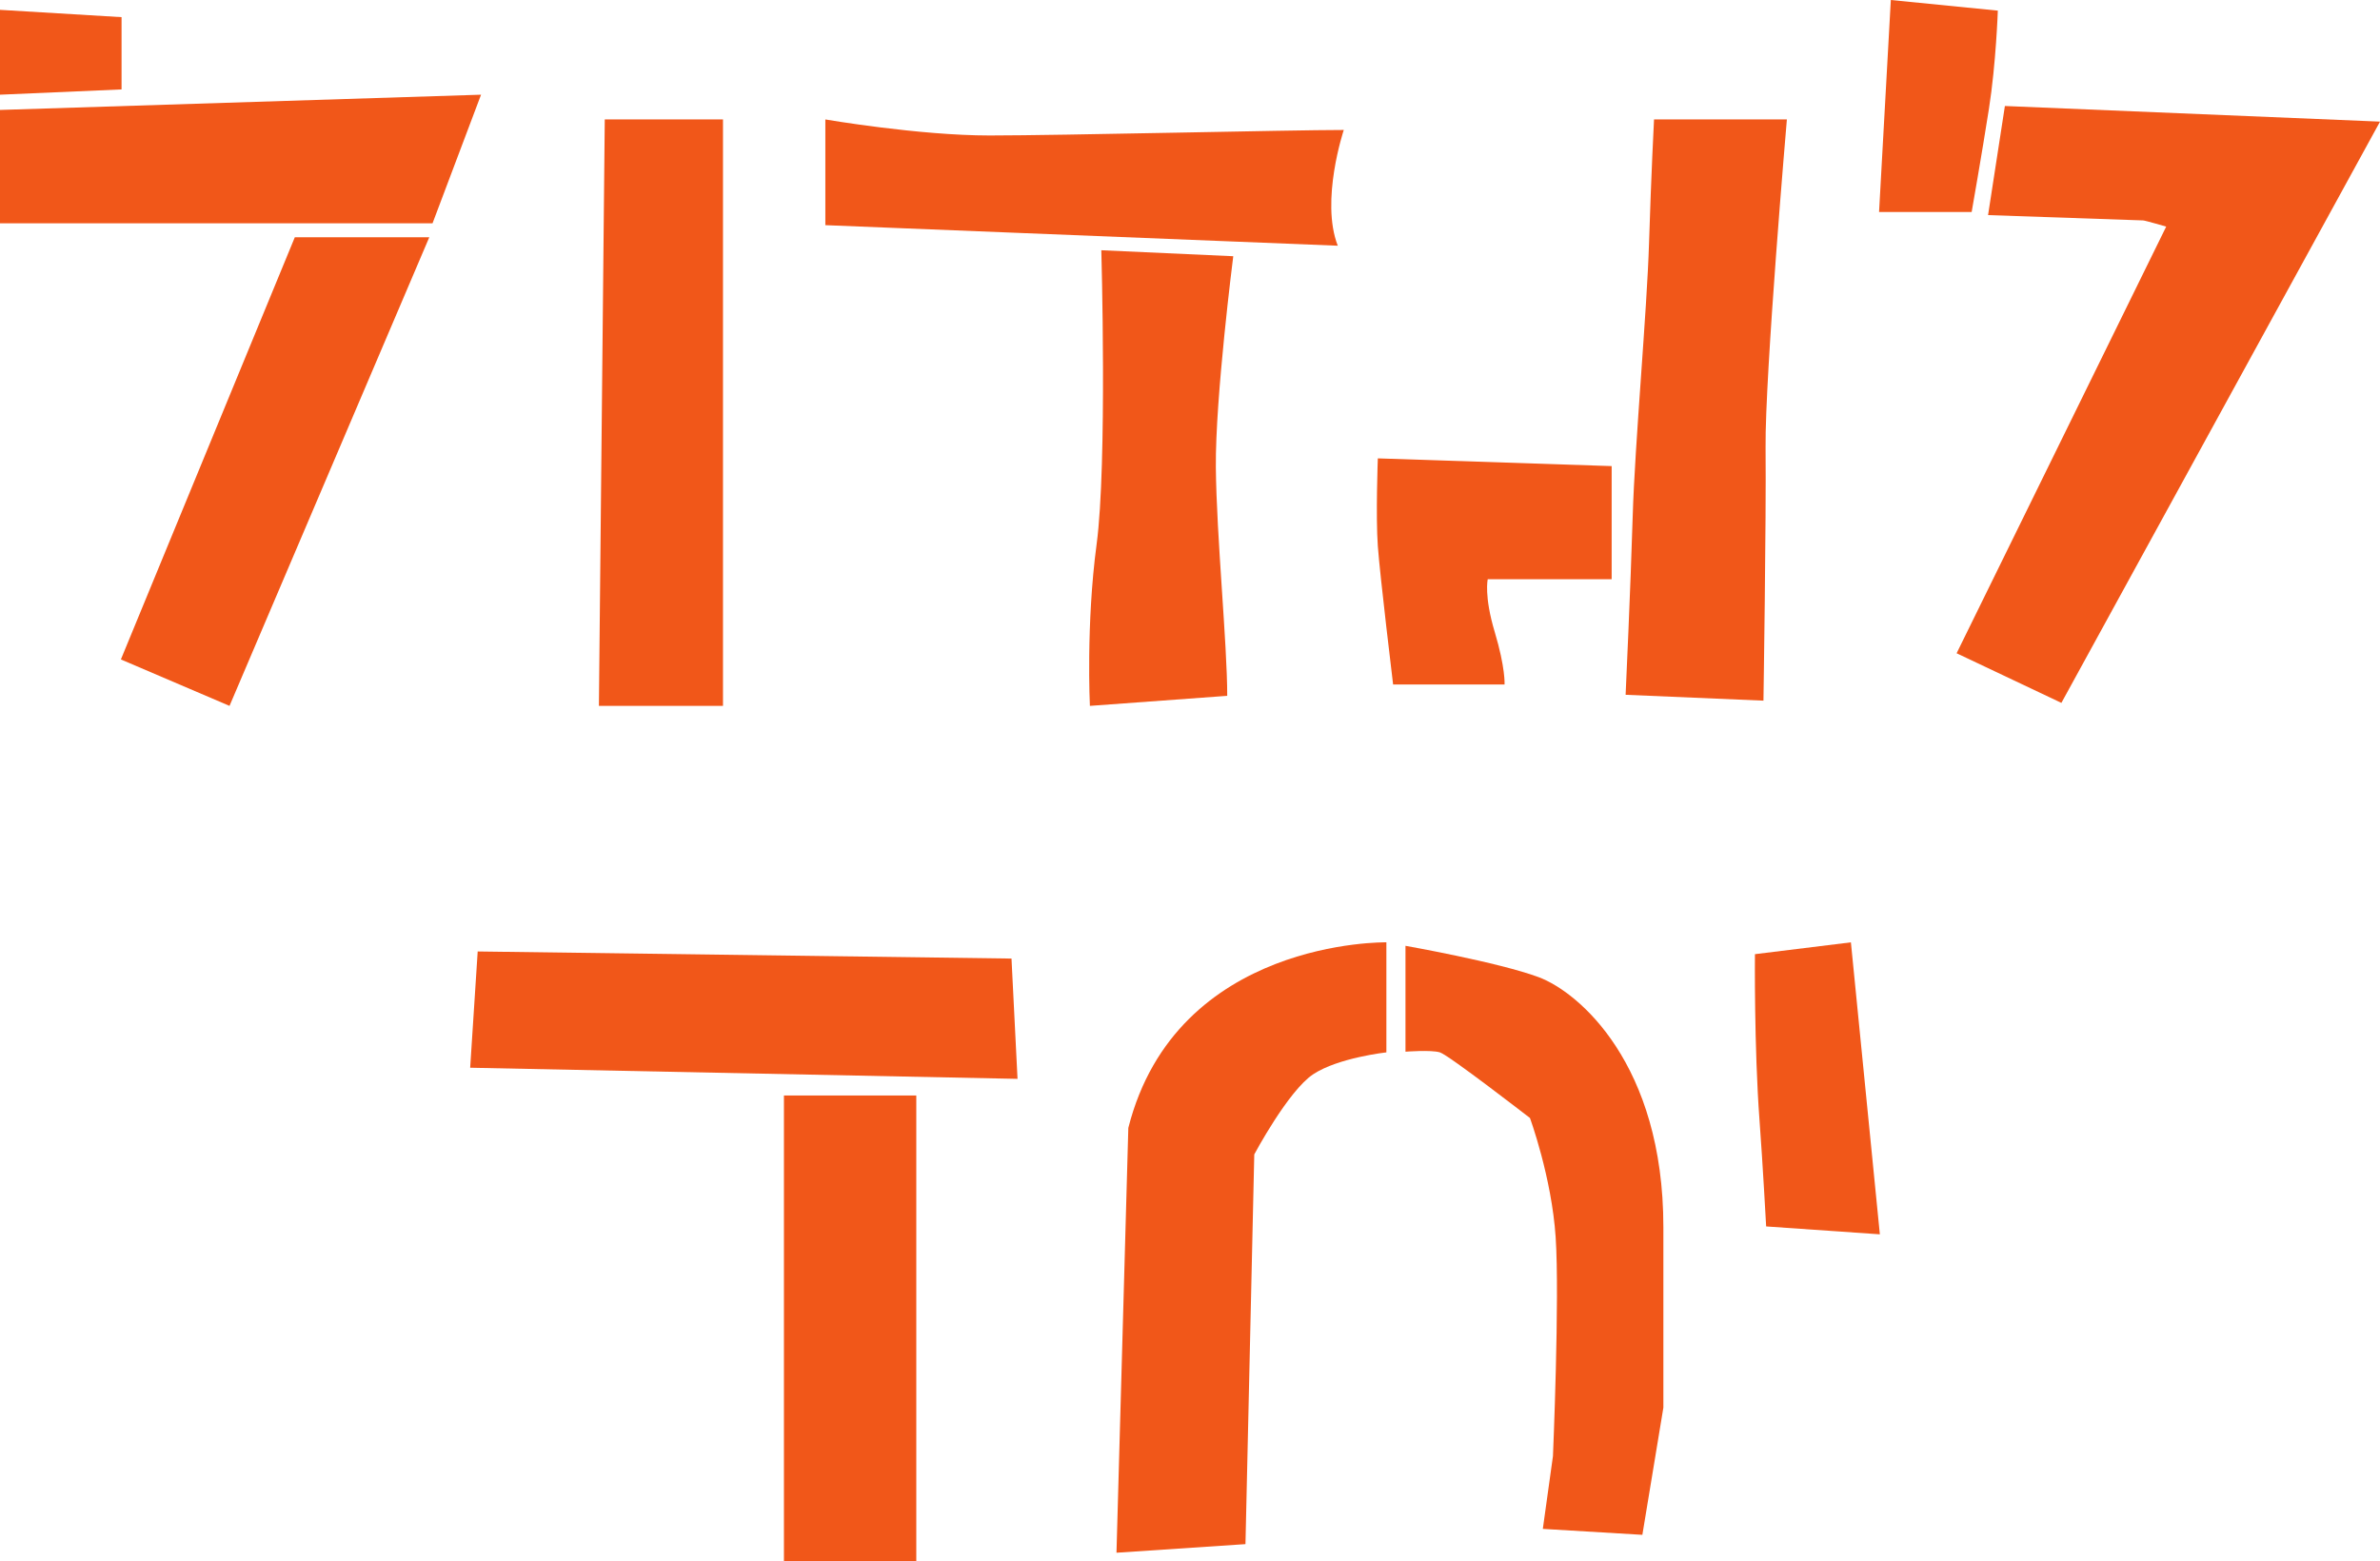 <?xml version="1.0" encoding="UTF-8"?>
<svg xmlns="http://www.w3.org/2000/svg" xmlns:xlink="http://www.w3.org/1999/xlink" width="223.795pt" height="146.813pt" viewBox="0 0 223.795 146.813" version="1.1">
<defs>
<clipPath id="clip1">
  <path d="M 73 103 L 87 103 L 87 146.812 L 73 146.812 Z M 73 103 "/>
</clipPath>
<clipPath id="clip2">
  <path d="M 104 88 L 131 88 L 131 146.812 L 104 146.812 Z M 104 88 "/>
</clipPath>
<clipPath id="clip3">
  <path d="M 183 9 L 223.797 9 L 223.797 67 L 183 67 Z M 183 9 "/>
</clipPath>
</defs>
<g id="surface1">
<path style=" stroke:none;fill-rule:nonzero;fill:rgb(94.51%,34.117%,9.804%);fill-opacity:1;" d="M 44.918 89.484 L 44.211 100.418 L 95.68 101.465 L 95.113 90.152 Z M 44.918 89.484 "/>
<g clip-path="url(#clip1)" clip-rule="nonzero">
<path style=" stroke:none;fill-rule:nonzero;fill:rgb(94.51%,34.117%,9.804%);fill-opacity:1;" d="M 73.715 146.812 L 86.16 146.812 L 86.16 103.031 L 73.715 103.031 Z M 73.715 146.812 "/>
</g>
<g clip-path="url(#clip2)" clip-rule="nonzero">
<path style=" stroke:none;fill-rule:nonzero;fill:rgb(94.51%,34.117%,9.804%);fill-opacity:1;" d="M 106.098 106.078 L 104.984 146.031 L 117.113 145.223 L 117.941 108.57 C 117.941 108.57 121.125 102.59 123.484 101.031 C 125.84 99.473 130.363 98.973 130.363 98.973 L 130.363 88.625 C 130.363 88.625 110.617 88.254 106.098 106.078 "/>
</g>
<path style=" stroke:none;fill-rule:nonzero;fill:rgb(94.51%,34.117%,9.804%);fill-opacity:1;" d="M 144.676 91.898 C 140.902 90.496 132.16 88.953 132.16 88.953 L 132.16 98.91 C 132.16 98.91 134.566 98.723 135.395 98.973 C 136.219 99.223 143.863 105.145 143.863 105.145 C 143.863 105.145 145.902 110.691 146.281 116.363 C 146.664 122.035 146.027 136.941 146.027 136.941 L 145.074 143.789 L 154.434 144.348 L 156.41 132.383 L 156.41 115.414 C 156.41 100.062 148.449 93.301 144.676 91.898 "/>
<path style=" stroke:none;fill-rule:nonzero;fill:rgb(94.51%,34.117%,9.804%);fill-opacity:1;" d="M 165.02 89.738 C 165.02 89.738 164.934 98.438 165.453 105.41 C 165.754 109.441 166.074 115.344 166.074 115.344 L 176.766 116.086 L 174.043 88.625 Z M 165.02 89.738 "/>
<path style=" stroke:none;fill-rule:nonzero;fill:rgb(94.51%,34.117%,9.804%);fill-opacity:1;" d="M 11.43 1.613 L 0 0.926 L 0 8.906 L 11.43 8.41 Z M 11.43 1.613 "/>
<path style=" stroke:none;fill-rule:nonzero;fill:rgb(94.51%,34.117%,9.804%);fill-opacity:1;" d="M 0 10.34 L 0 21 L 40.672 21 L 45.234 8.906 Z M 0 10.34 "/>
<path style=" stroke:none;fill-rule:nonzero;fill:rgb(94.51%,34.117%,9.804%);fill-opacity:1;" d="M 11.367 62.02 L 21.582 66.387 L 40.367 22.312 L 27.723 22.312 Z M 11.367 62.02 "/>
<path style=" stroke:none;fill-rule:nonzero;fill:rgb(94.51%,34.117%,9.804%);fill-opacity:1;" d="M 67.984 11.234 L 56.867 11.234 L 56.316 66.387 L 67.984 66.387 Z M 67.984 11.234 "/>
<path style=" stroke:none;fill-rule:nonzero;fill:rgb(94.51%,34.117%,9.804%);fill-opacity:1;" d="M 126.359 12.223 C 121.254 12.223 99.715 12.742 93.055 12.742 C 86.395 12.742 77.609 11.234 77.609 11.234 L 77.609 21.176 L 125.793 23.109 C 124.137 18.867 126.359 12.223 126.359 12.223 "/>
<path style=" stroke:none;fill-rule:nonzero;fill:rgb(94.51%,34.117%,9.804%);fill-opacity:1;" d="M 114.328 43.953 C 114.266 37.418 115.965 24.098 115.965 24.098 L 103.559 23.535 C 103.559 23.535 104.125 43.641 103.117 51.18 C 102.109 58.719 102.484 66.387 102.484 66.387 L 115.398 65.441 C 115.398 60.543 114.391 50.488 114.328 43.953 "/>
<path style=" stroke:none;fill-rule:nonzero;fill:rgb(94.51%,34.117%,9.804%);fill-opacity:1;" d="M 140.551 59.434 C 139.531 56.031 139.895 54.477 139.895 54.477 L 151.547 54.477 L 151.547 43.836 L 129.559 43.109 C 129.559 43.109 129.355 48.551 129.559 51.363 C 129.762 54.172 130.996 64.375 130.996 64.375 L 141.477 64.375 C 141.477 64.375 141.57 62.832 140.551 59.434 "/>
<path style=" stroke:none;fill-rule:nonzero;fill:rgb(94.51%,34.117%,9.804%);fill-opacity:1;" d="M 166.02 42.105 C 165.953 35.301 168.023 11.234 168.023 11.234 L 155.531 11.234 C 155.531 11.234 155.262 16.391 155.062 22.855 C 154.863 29.316 153.727 41.762 153.527 48.5 C 153.328 55.238 152.859 65.344 152.859 65.344 L 165.82 65.895 C 165.82 65.895 166.086 48.914 166.02 42.105 "/>
<path style=" stroke:none;fill-rule:nonzero;fill:rgb(94.51%,34.117%,9.804%);fill-opacity:1;" d="M 187.023 10.23 C 187.691 5.98 187.859 1 187.859 1 L 177.797 0 L 176.691 19.938 L 185.398 19.938 C 185.398 19.938 186.359 14.48 187.023 10.23 "/>
<g clip-path="url(#clip3)" clip-rule="nonzero">
<path style=" stroke:none;fill-rule:nonzero;fill:rgb(94.51%,34.117%,9.804%);fill-opacity:1;" d="M 188.523 9.969 L 186.941 20.23 C 186.941 20.23 201.359 20.73 201.523 20.73 C 201.691 20.73 203.691 21.312 203.691 21.312 L 183.984 61.438 L 193.836 66.105 L 223.797 11.438 Z M 188.523 9.969 "/>
</g>
</g>
</svg>
